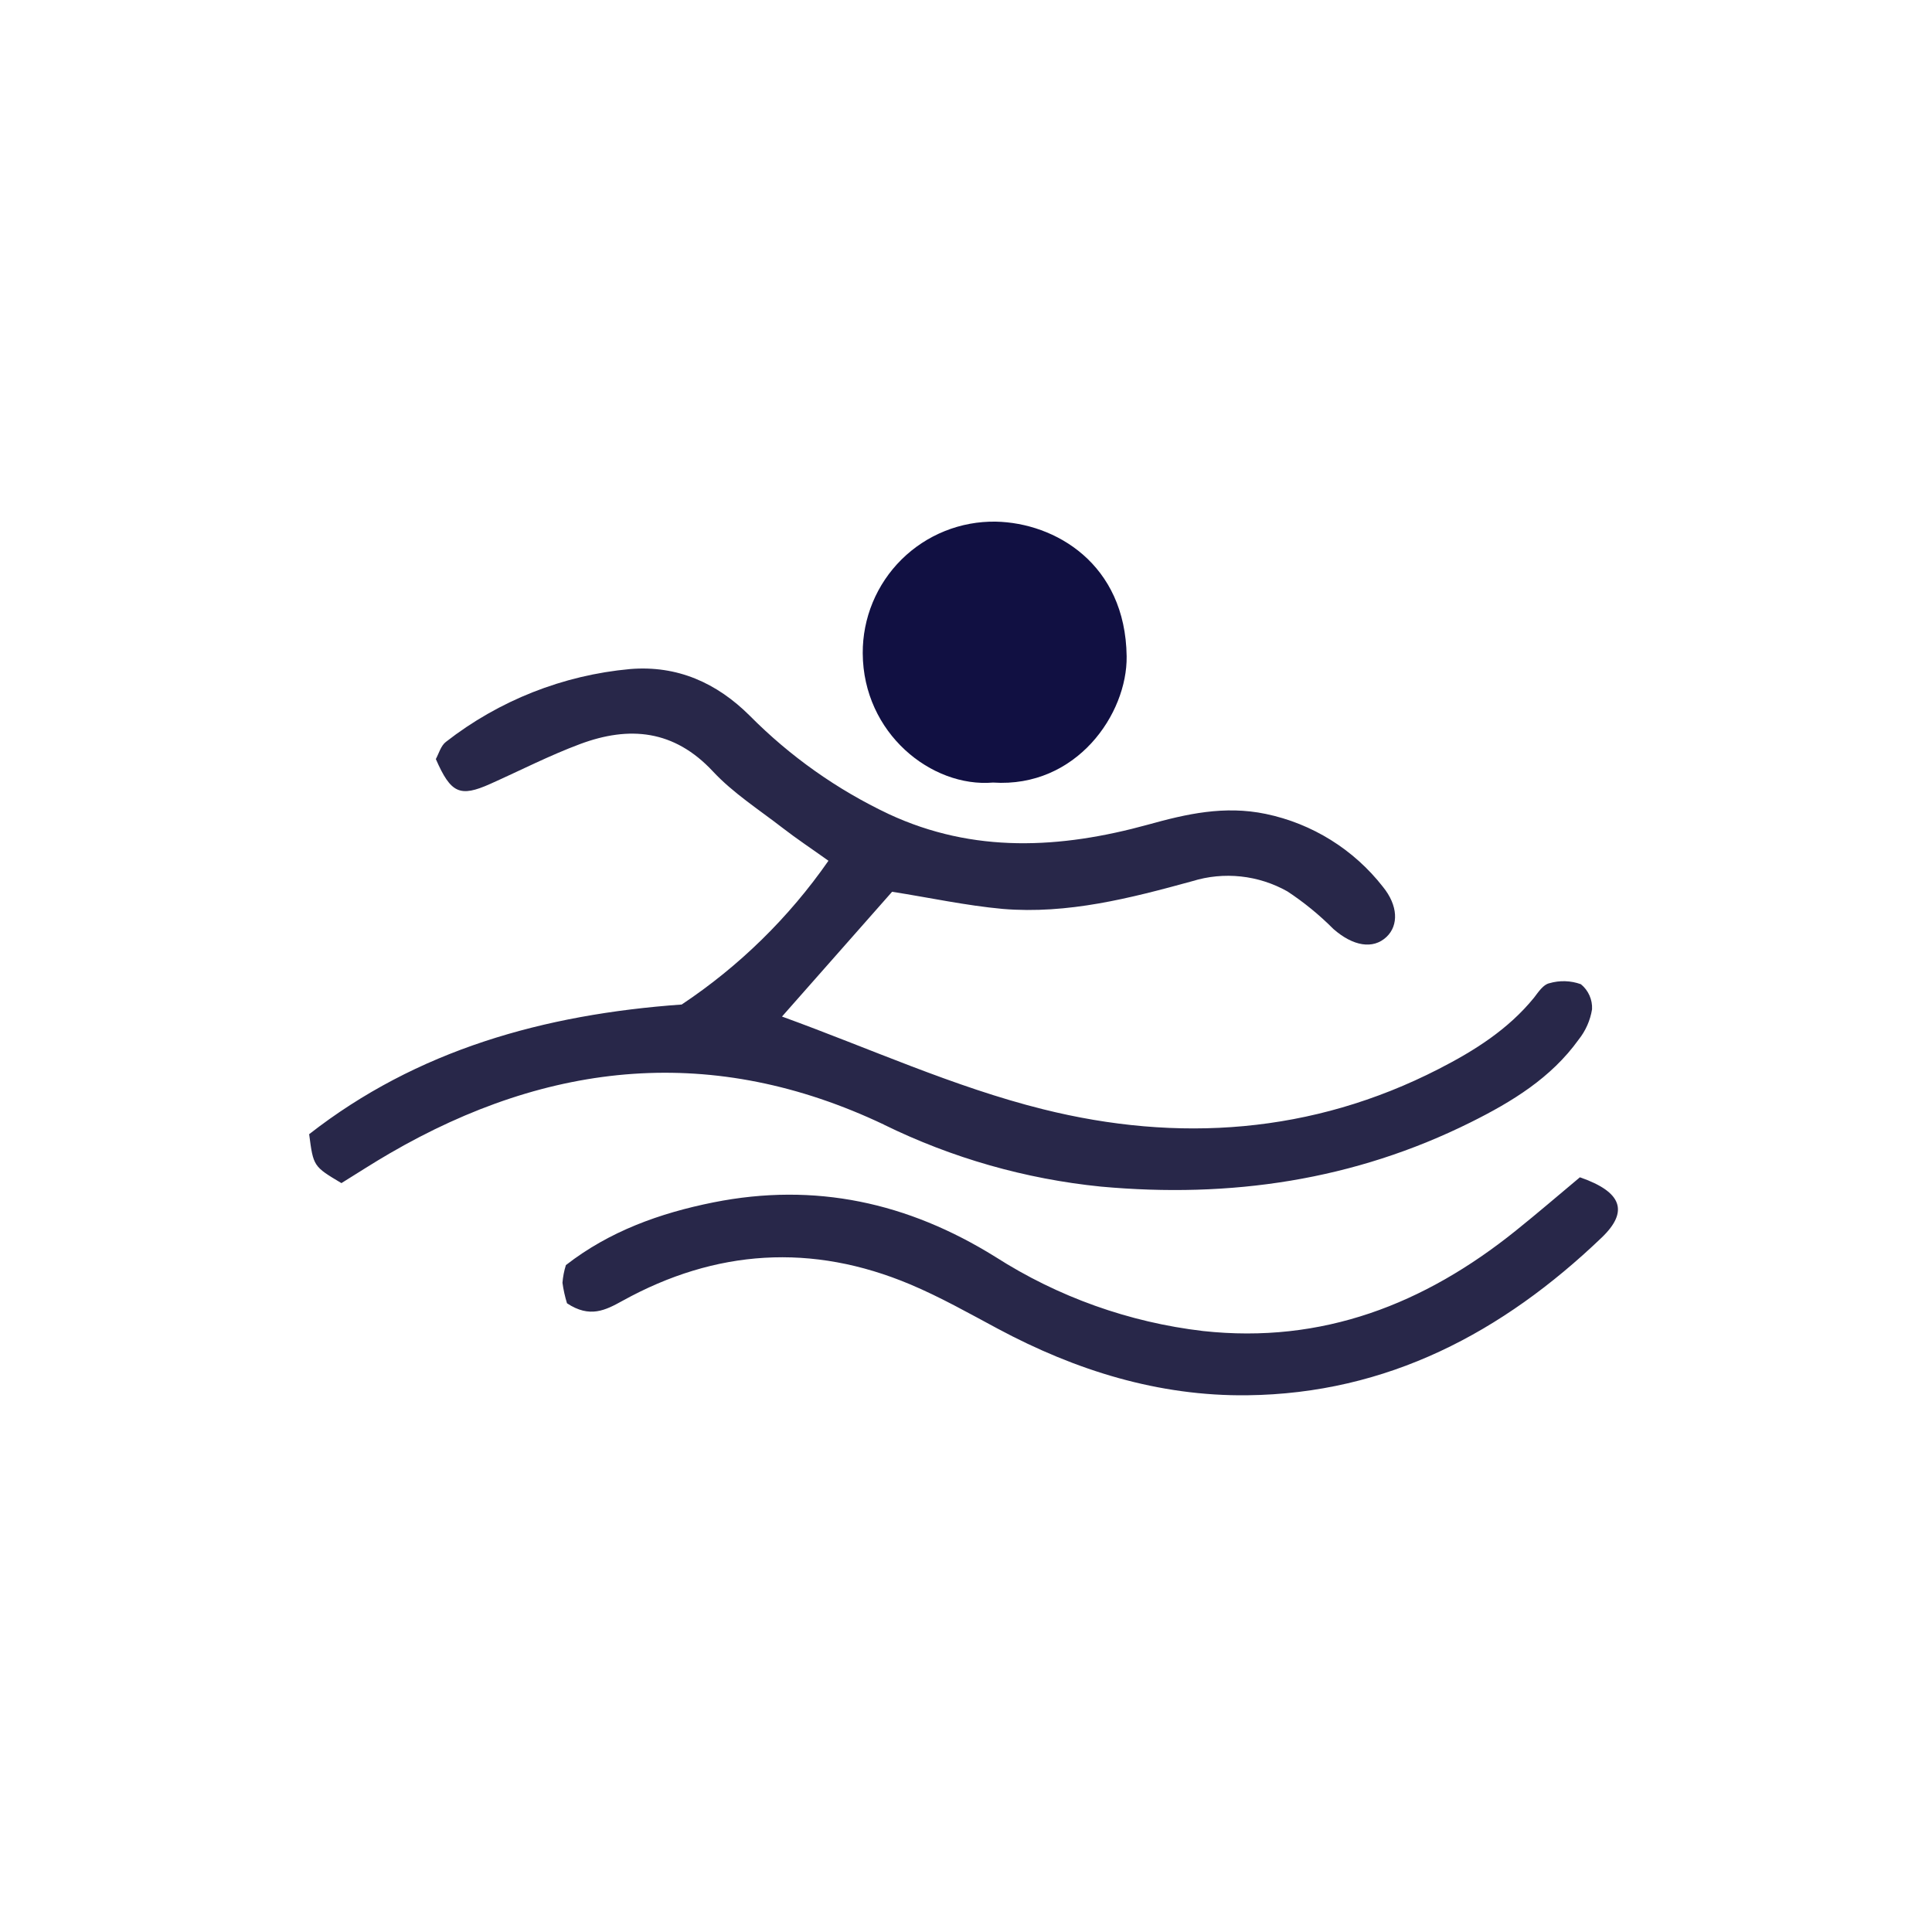 <svg fill="none" height="100" viewBox="0 0 100 100" width="100" xmlns="http://www.w3.org/2000/svg"><path d="m45.757 58.215c3.52 1.725 7.32 2.81 11.221 3.203 6.703.613 13.108-.32 19.154-3.332 2.123-1.057 4.153-2.292 5.575-4.273.364-.455.604-.997.697-1.573.013-.246-.033-.492-.134-.718-.1-.225-.252-.424-.444-.579-.527-.191-1.101-.208-1.639-.049-.306.067-.555.444-.786.746-1.333 1.639-3.078 2.741-4.935 3.691-6.556 3.363-13.508 3.825-20.482 2.083-4.602-1.146-8.986-3.158-13.508-4.797l5.699-6.459c1.95.307 3.829.715 5.726.888 3.363.28 6.605-.555 9.808-1.435.814-.252 1.671-.335 2.518-.244s1.667.354 2.409.772c.858.565 1.656 1.217 2.381 1.946 1.013.888 2.048 1.071 2.75.409.635-.604.595-1.63-.186-2.59-1.512-1.938-3.662-3.276-6.068-3.776-2.137-.444-4.096 0-6.09.555-4.535 1.248-9.031 1.497-13.419-.546-2.679-1.266-5.115-2.99-7.2-5.095-1.706-1.697-3.745-2.612-6.188-2.412-3.475.316-6.786 1.625-9.537 3.771-.262.2-.369.613-.52.888.777 1.777 1.244 1.99 2.821 1.284s3.061-1.47 4.646-2.061c2.55-.951 4.864-.738 6.872 1.413 1.048 1.124 2.381 1.977 3.607 2.927.746.577 1.532 1.097 2.376 1.701-2.042 2.935-4.619 5.459-7.596 7.441-7.143.511-13.704 2.354-19.283 6.712.218 1.666.218 1.666 1.67 2.532.862-.533 1.661-1.053 2.488-1.532 8.284-4.815 16.782-5.681 25.599-1.493z" fill="#282749"/><path d="m81.773 60.938c-1.062.888-2.172 1.843-3.318 2.763-4.731 3.802-10.012 5.868-16.191 5.192-3.826-.45-7.5-1.762-10.745-3.838-4.527-2.816-9.328-3.869-14.588-2.821-2.772.555-5.384 1.492-7.64 3.247-.094.297-.153.604-.178.915.049.36.128.715.235 1.062 1.182.782 1.99.36 2.874-.129 4.82-2.665 9.808-2.989 14.894-.848 1.559.657 3.043 1.497 4.535 2.296 4.033 2.159 8.311 3.496 12.904 3.442 7.254-.084 13.215-3.247 18.346-8.16 1.421-1.359 1.048-2.372-1.128-3.123z" fill="#282749"/><path d="m51.399 40.505c4.322.284 6.956-3.554 6.916-6.535-.062-4.798-3.705-6.908-6.77-6.97-.903-.015-1.799.15-2.637.486-.838.336-1.6.836-2.242 1.471-.642.635-1.15 1.392-1.496 2.226-.345.834-.52 1.729-.515 2.632.022 4.145 3.567 6.961 6.743 6.69z" fill="#111042"/></svg>